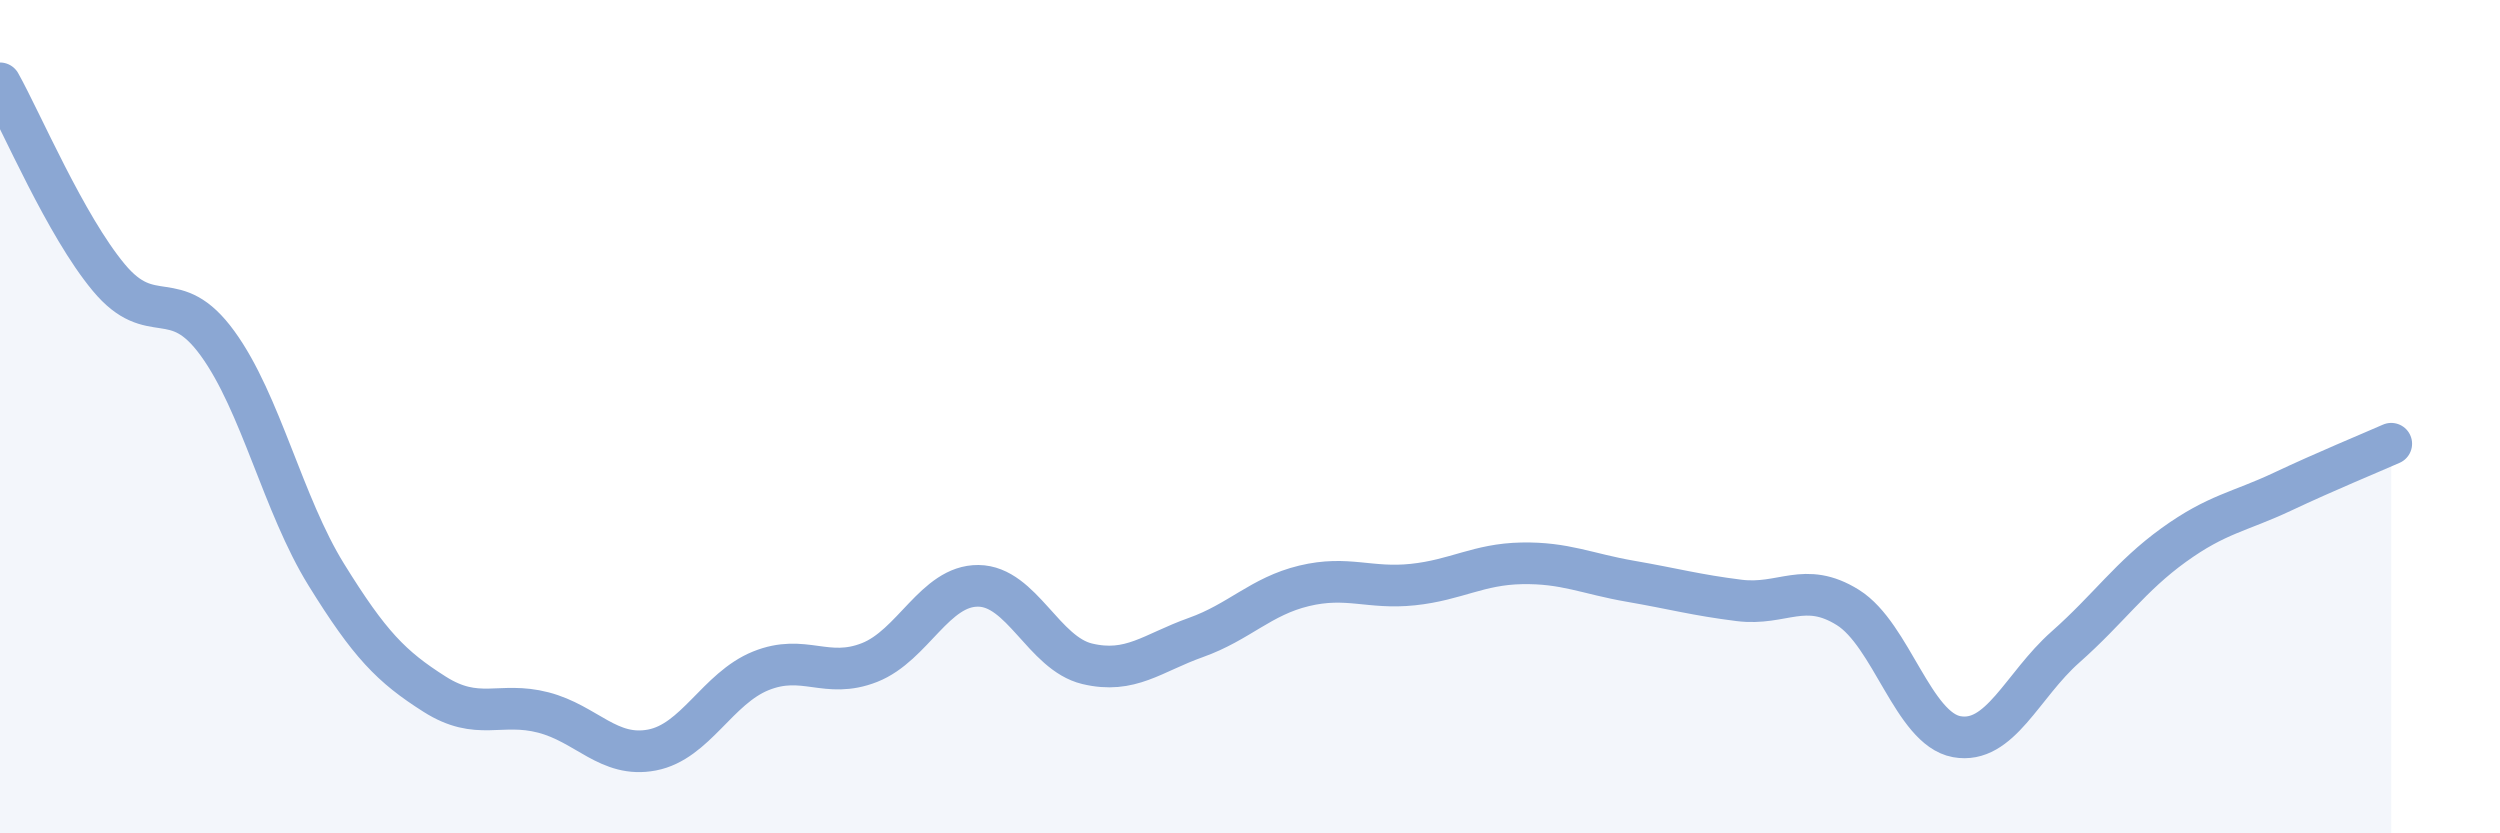 
    <svg width="60" height="20" viewBox="0 0 60 20" xmlns="http://www.w3.org/2000/svg">
      <path
        d="M 0,2 C 0.52,2.93 1.57,5.41 2.61,6.66 C 3.65,7.91 4.18,6.81 5.22,8.24 C 6.26,9.67 6.79,12.11 7.83,13.79 C 8.87,15.47 9.39,16 10.43,16.66 C 11.47,17.32 12,16.83 13.04,17.1 C 14.08,17.37 14.61,18.2 15.65,18 C 16.69,17.8 17.22,16.52 18.26,16.1 C 19.3,15.68 19.83,16.31 20.87,15.9 C 21.91,15.49 22.44,14.05 23.48,14.06 C 24.52,14.07 25.05,15.68 26.09,15.93 C 27.13,16.18 27.66,15.67 28.7,15.3 C 29.74,14.93 30.26,14.31 31.3,14.06 C 32.34,13.81 32.87,14.14 33.91,14.03 C 34.95,13.92 35.48,13.54 36.52,13.52 C 37.56,13.5 38.09,13.77 39.13,13.95 C 40.17,14.13 40.7,14.28 41.74,14.41 C 42.78,14.54 43.31,13.93 44.35,14.58 C 45.39,15.23 45.92,17.49 46.96,17.68 C 48,17.87 48.53,16.45 49.57,15.53 C 50.61,14.61 51.13,13.83 52.17,13.08 C 53.21,12.33 53.74,12.29 54.78,11.8 C 55.82,11.31 56.87,10.88 57.39,10.65L57.39 20L0 20Z"
        fill="#8ba7d3"
        opacity="0.1"
        stroke-linecap="round"
        stroke-linejoin="round"
      />
      <path
        d="M 0,2 C 0.52,2.93 1.57,5.41 2.61,6.66 C 3.65,7.91 4.18,6.81 5.22,8.24 C 6.26,9.67 6.79,12.11 7.83,13.79 C 8.87,15.47 9.39,16 10.43,16.66 C 11.47,17.32 12,16.83 13.04,17.1 C 14.08,17.37 14.61,18.2 15.65,18 C 16.69,17.8 17.22,16.52 18.26,16.1 C 19.3,15.68 19.83,16.31 20.87,15.9 C 21.91,15.49 22.44,14.05 23.48,14.06 C 24.52,14.07 25.05,15.68 26.09,15.93 C 27.13,16.18 27.66,15.67 28.7,15.3 C 29.74,14.93 30.26,14.31 31.3,14.06 C 32.34,13.81 32.87,14.14 33.91,14.03 C 34.95,13.92 35.48,13.54 36.52,13.52 C 37.56,13.5 38.09,13.77 39.13,13.95 C 40.17,14.13 40.7,14.28 41.74,14.41 C 42.78,14.54 43.31,13.93 44.35,14.58 C 45.39,15.23 45.92,17.49 46.96,17.68 C 48,17.87 48.53,16.45 49.57,15.53 C 50.61,14.61 51.13,13.83 52.17,13.08 C 53.21,12.33 53.74,12.29 54.78,11.8 C 55.82,11.31 56.87,10.88 57.39,10.65"
        stroke="#8ba7d3"
        stroke-width="1"
        fill="none"
        stroke-linecap="round"
        stroke-linejoin="round"
      />
    </svg>
  
